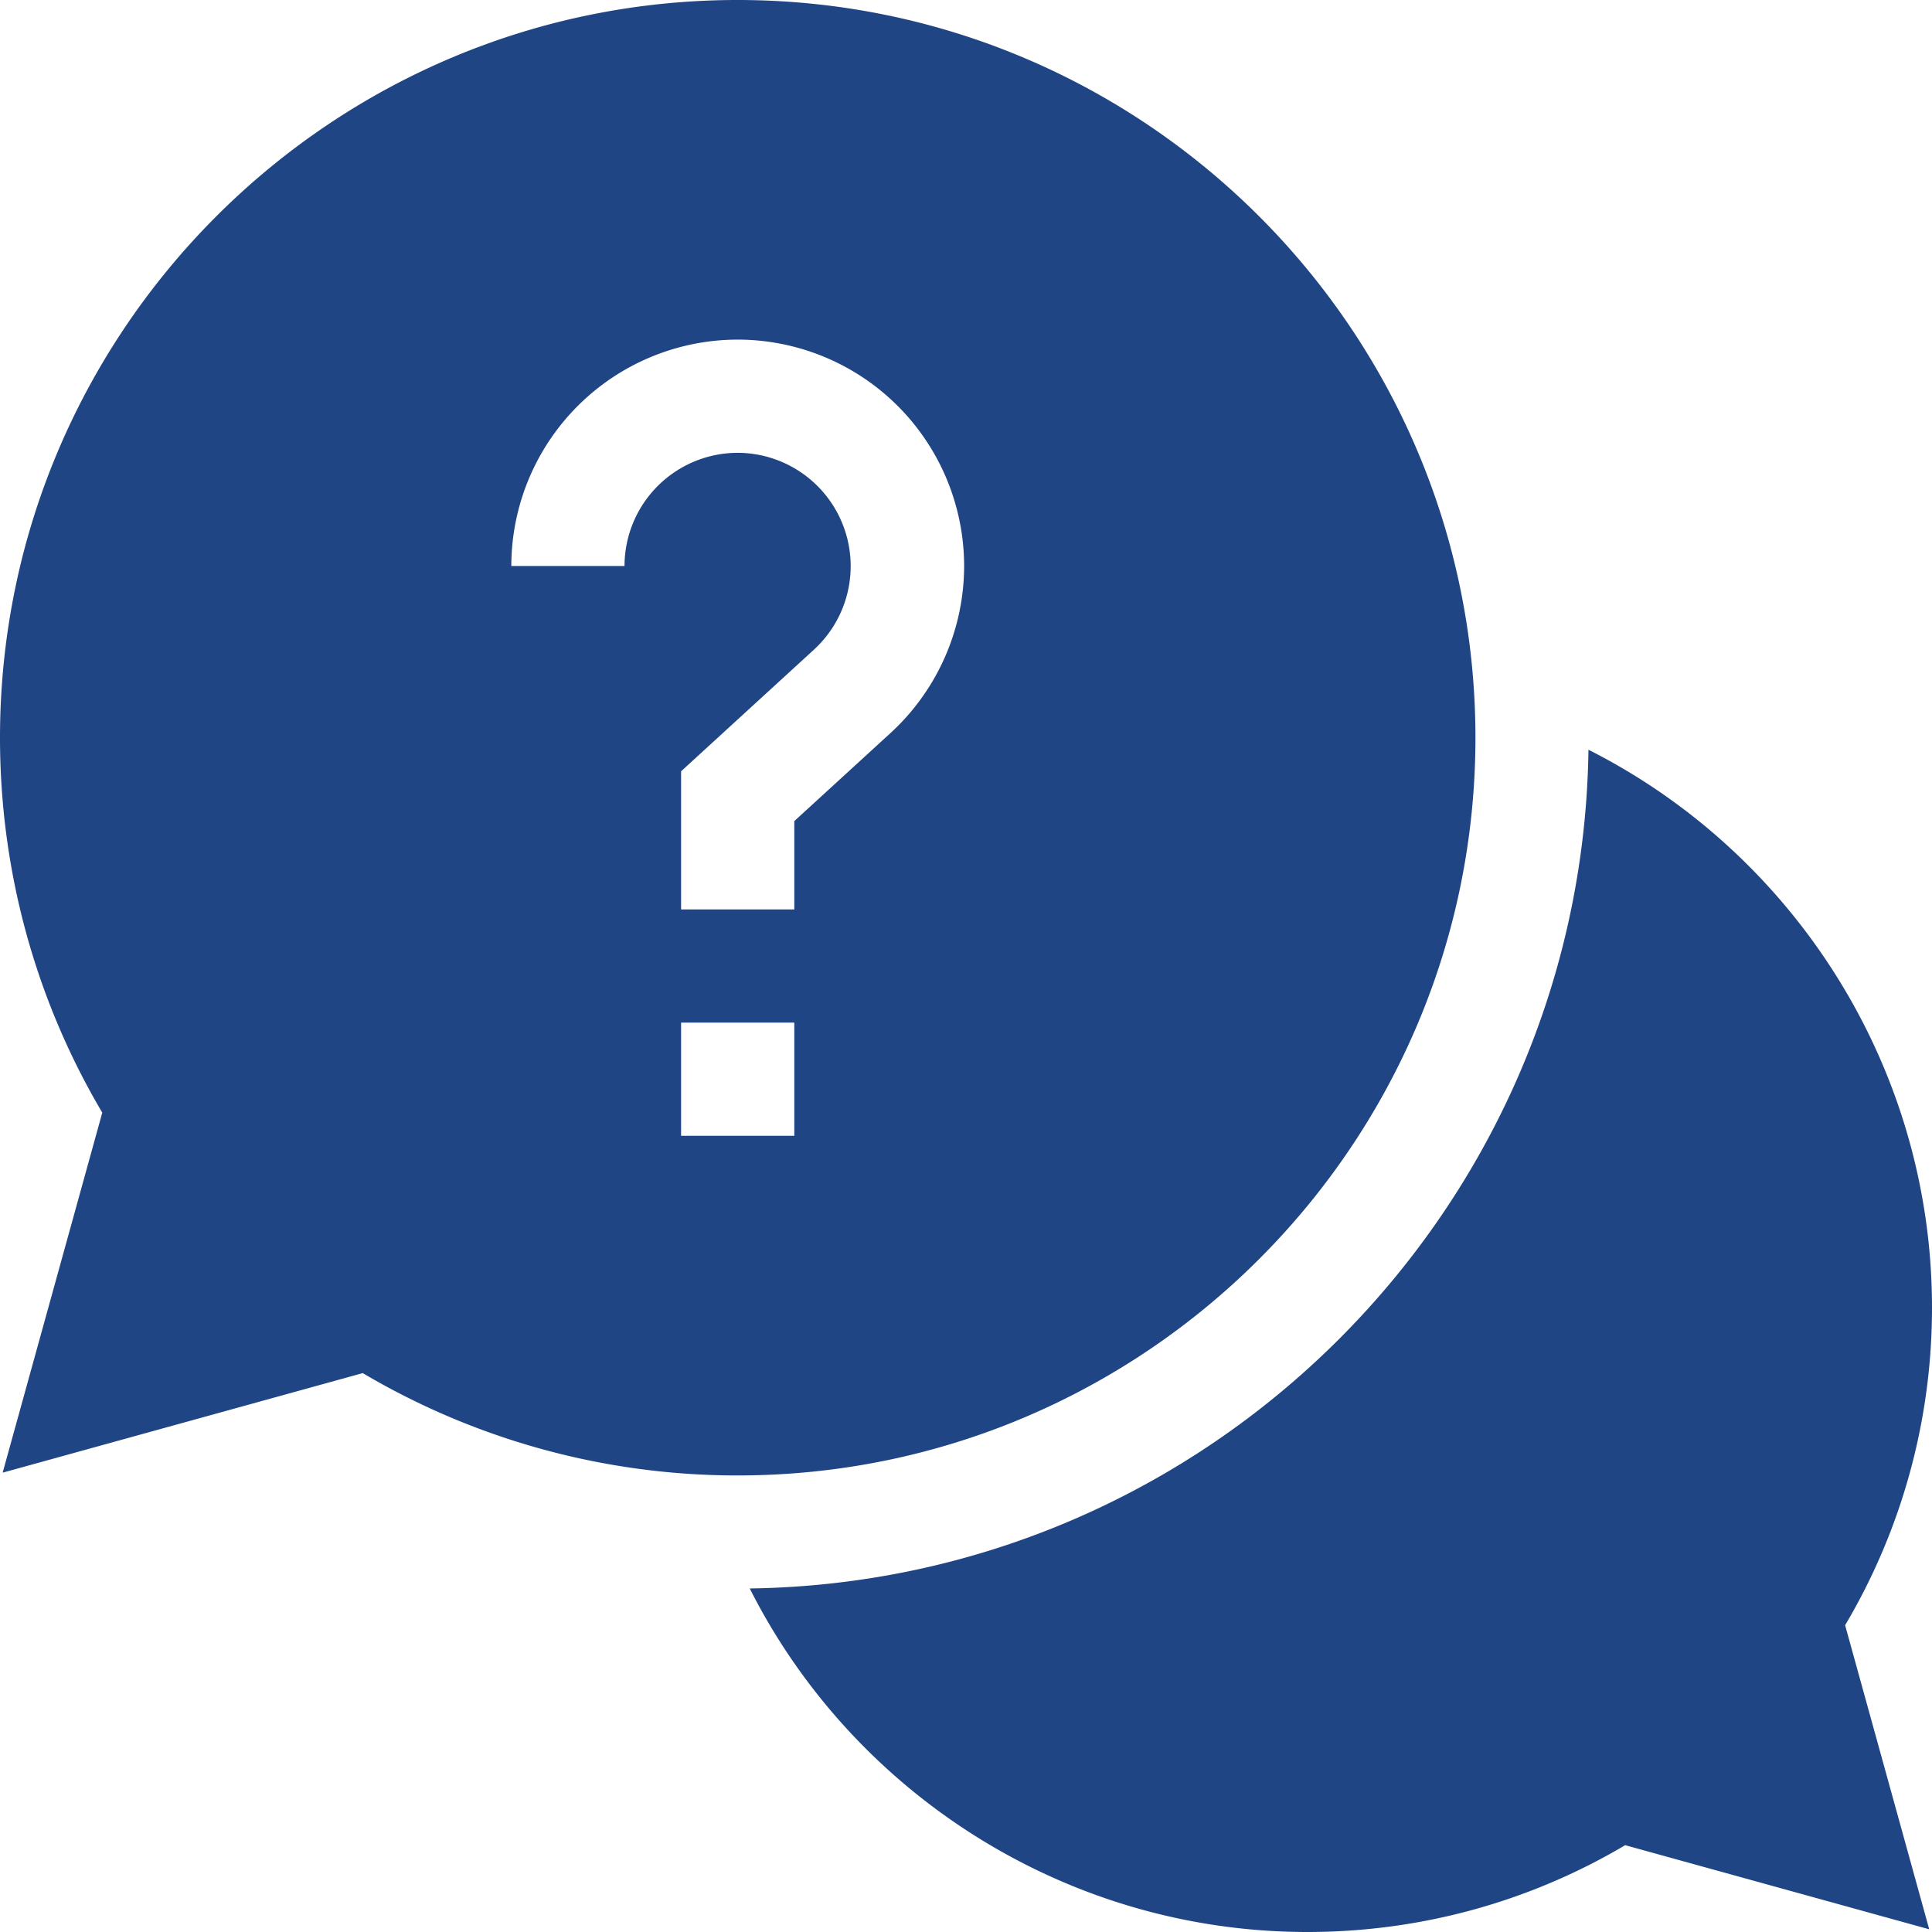 <svg width="32" height="32" fill="none" xmlns="http://www.w3.org/2000/svg"><path d="M32 21.656c0-3.97-2.278-7.515-5.69-9.238-.106 7.613-6.279 13.786-13.892 13.892C14.14 29.722 17.684 32 21.655 32c1.862 0 3.673-.496 5.263-1.438l5.036 1.393-1.393-5.036A10.306 10.306 0 0 0 32 21.656Z" fill="#204585"/><path d="M24.438 12.219C24.438 5.48 18.956 0 12.217 0 5.482 0 0 5.481 0 12.219c0 2.196.584 4.333 1.694 6.21l-1.65 5.963 5.964-1.649a12.181 12.181 0 0 0 6.21 1.695c6.738 0 12.22-5.482 12.22-12.22ZM10.344 9.375H8.469a3.754 3.754 0 0 1 3.75-3.75 3.754 3.754 0 0 1 3.75 3.75 3.76 3.76 0 0 1-1.22 2.767L13.156 13.6v1.463h-1.875v-2.288l2.202-2.016A1.877 1.877 0 0 0 12.218 7.5a1.877 1.877 0 0 0-1.874 1.875Zm.937 7.563h1.875v1.875h-1.875v-1.875Z" fill="#204585"/></svg>